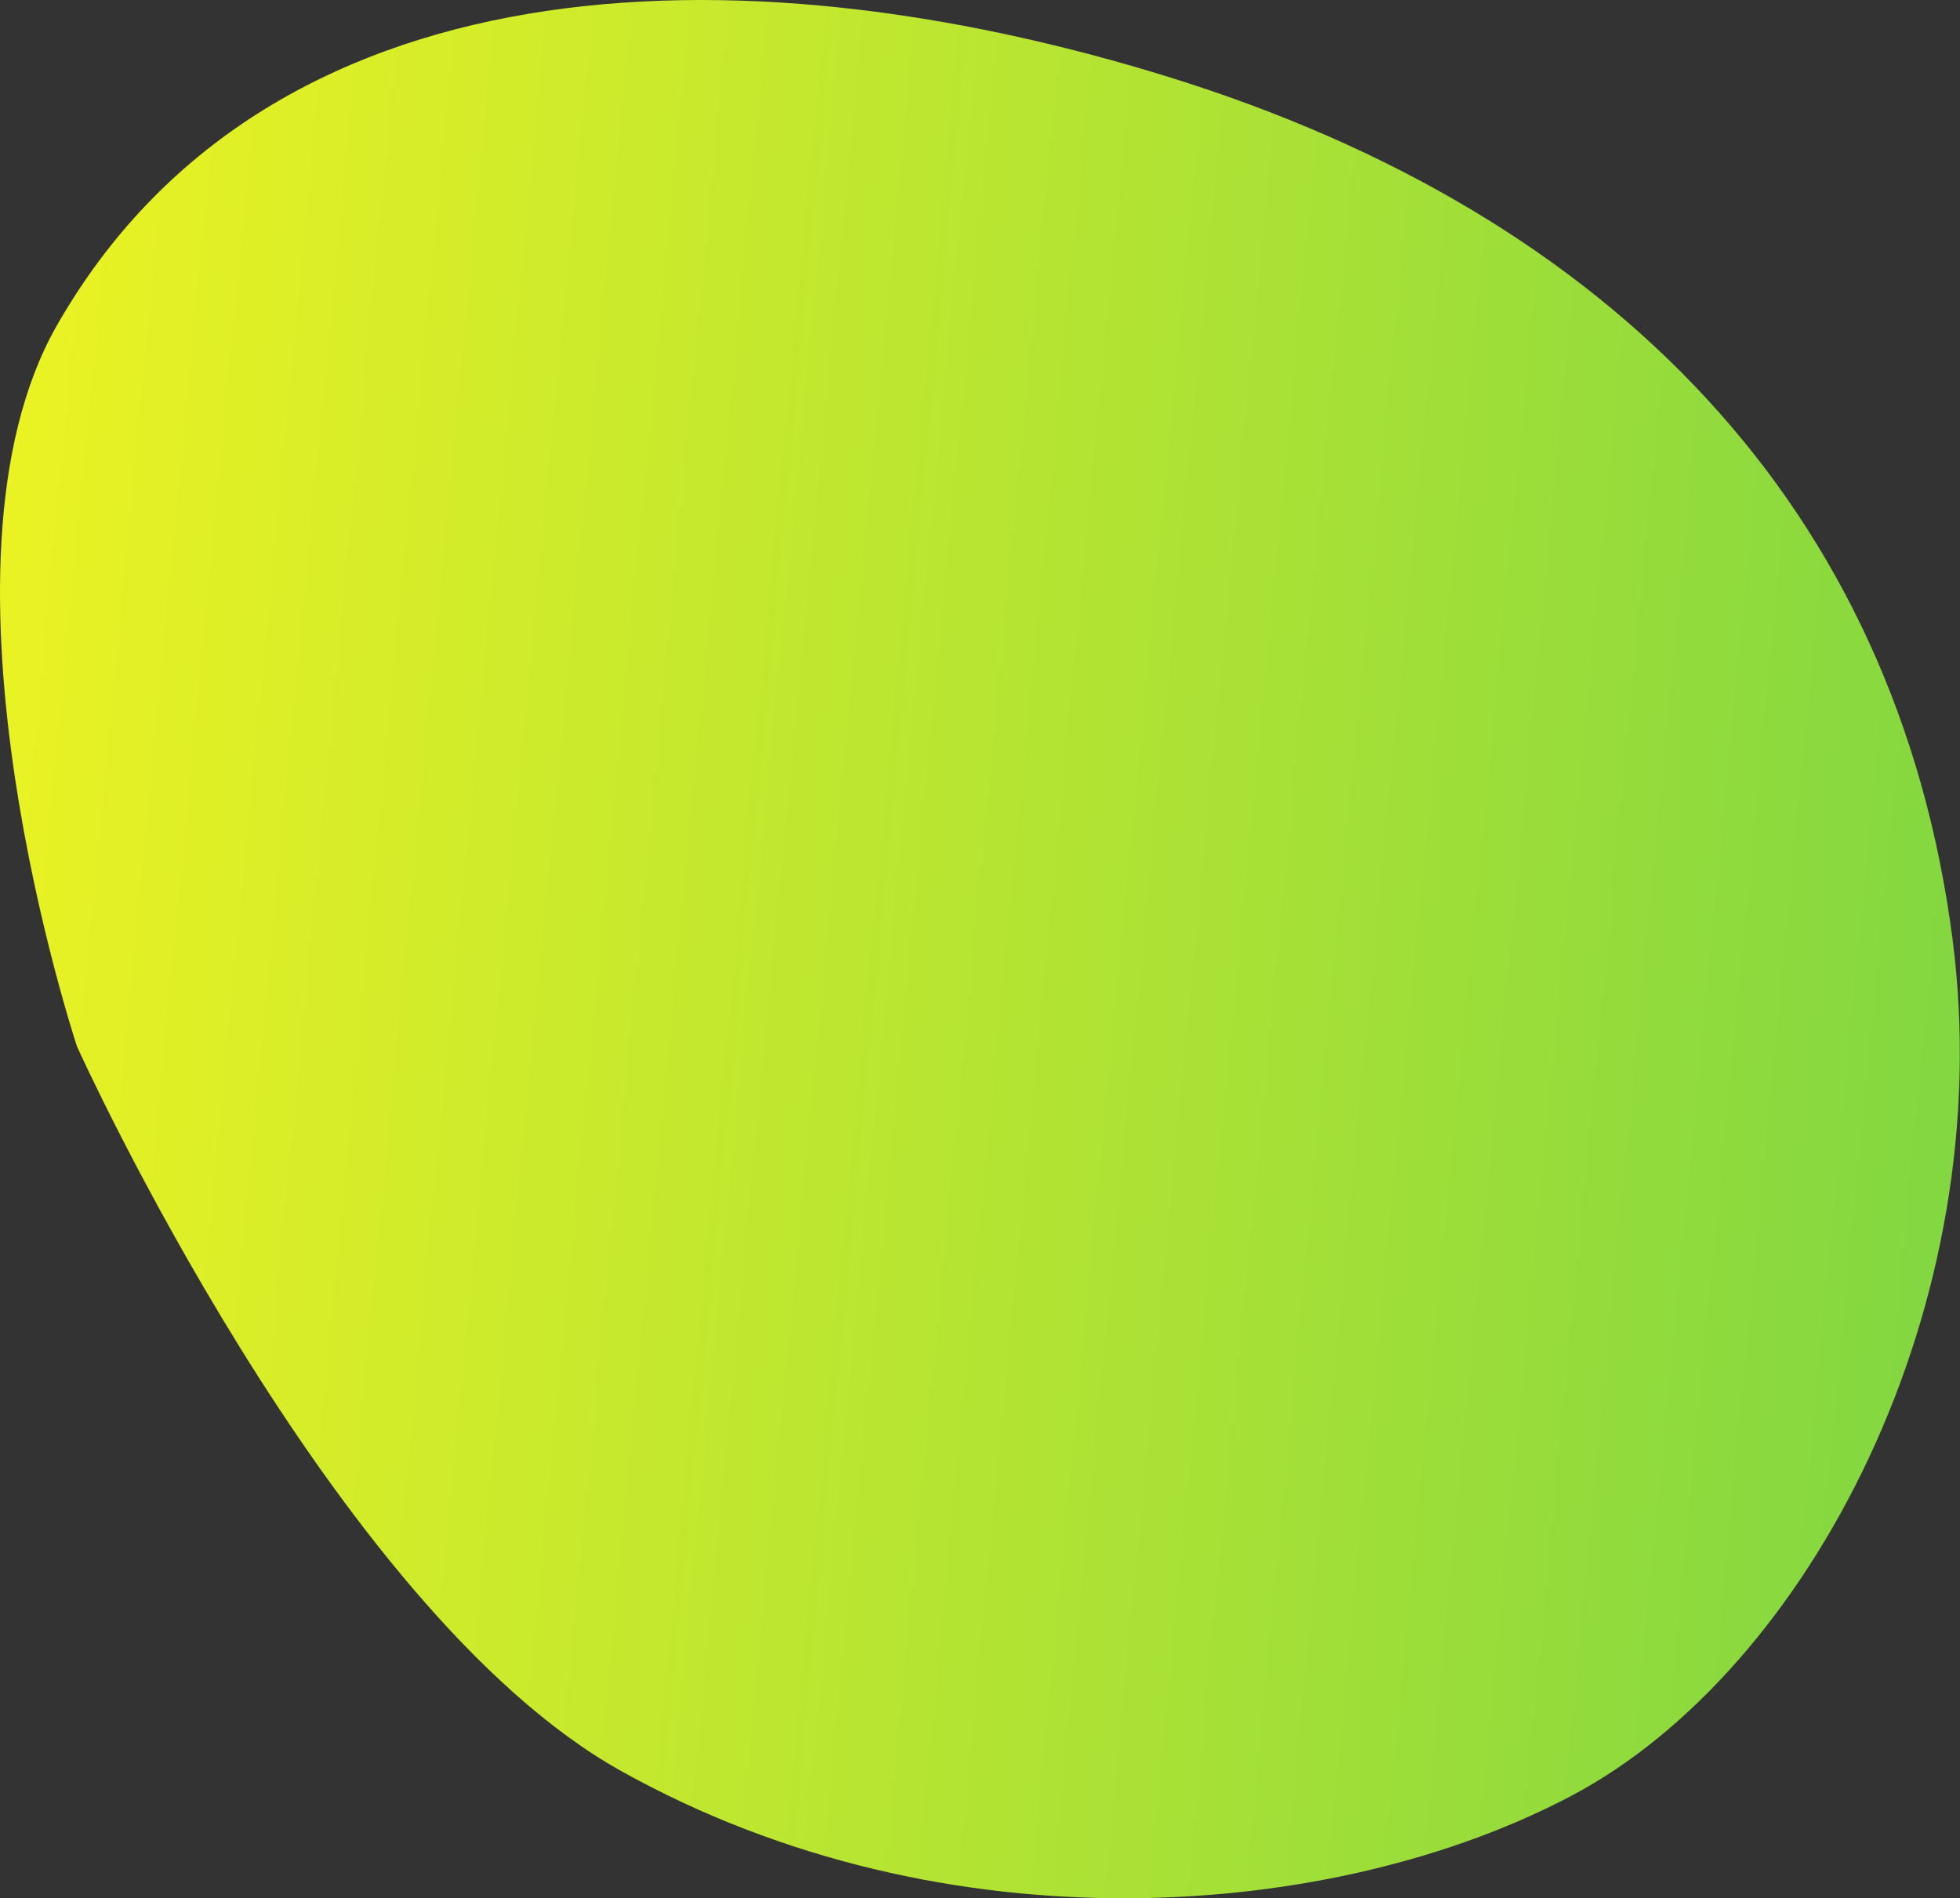 <?xml version="1.0" encoding="UTF-8"?> <svg xmlns="http://www.w3.org/2000/svg" width="890" height="862" viewBox="0 0 890 862" fill="none"><rect x="0" y="0" width="890" height="862" fill="#333333" stroke="none"/> <path d="M530.786 34.997C333.328 -26.259 120.517 -17.87 25.9 147.65C-37.279 258.174 35.005 475.306 35.005 475.306C35.005 475.306 150.36 730.629 281.845 804.098C429.782 886.758 606.869 872.109 713.983 815.232C821.098 758.356 908.314 593.293 886.58 426.234C861.179 230.983 732.447 97.557 530.786 34.997Z" fill="url(#paint0_linear_105_38)"></path> <defs> <linearGradient id="paint0_linear_105_38" x1="1080.5" y1="580.924" x2="-113.924" y2="466.883" gradientUnits="userSpaceOnUse"> <stop stop-color="#6CD147"></stop> <stop offset="1" stop-color="#F5F520"></stop> </linearGradient> </defs> </svg> 